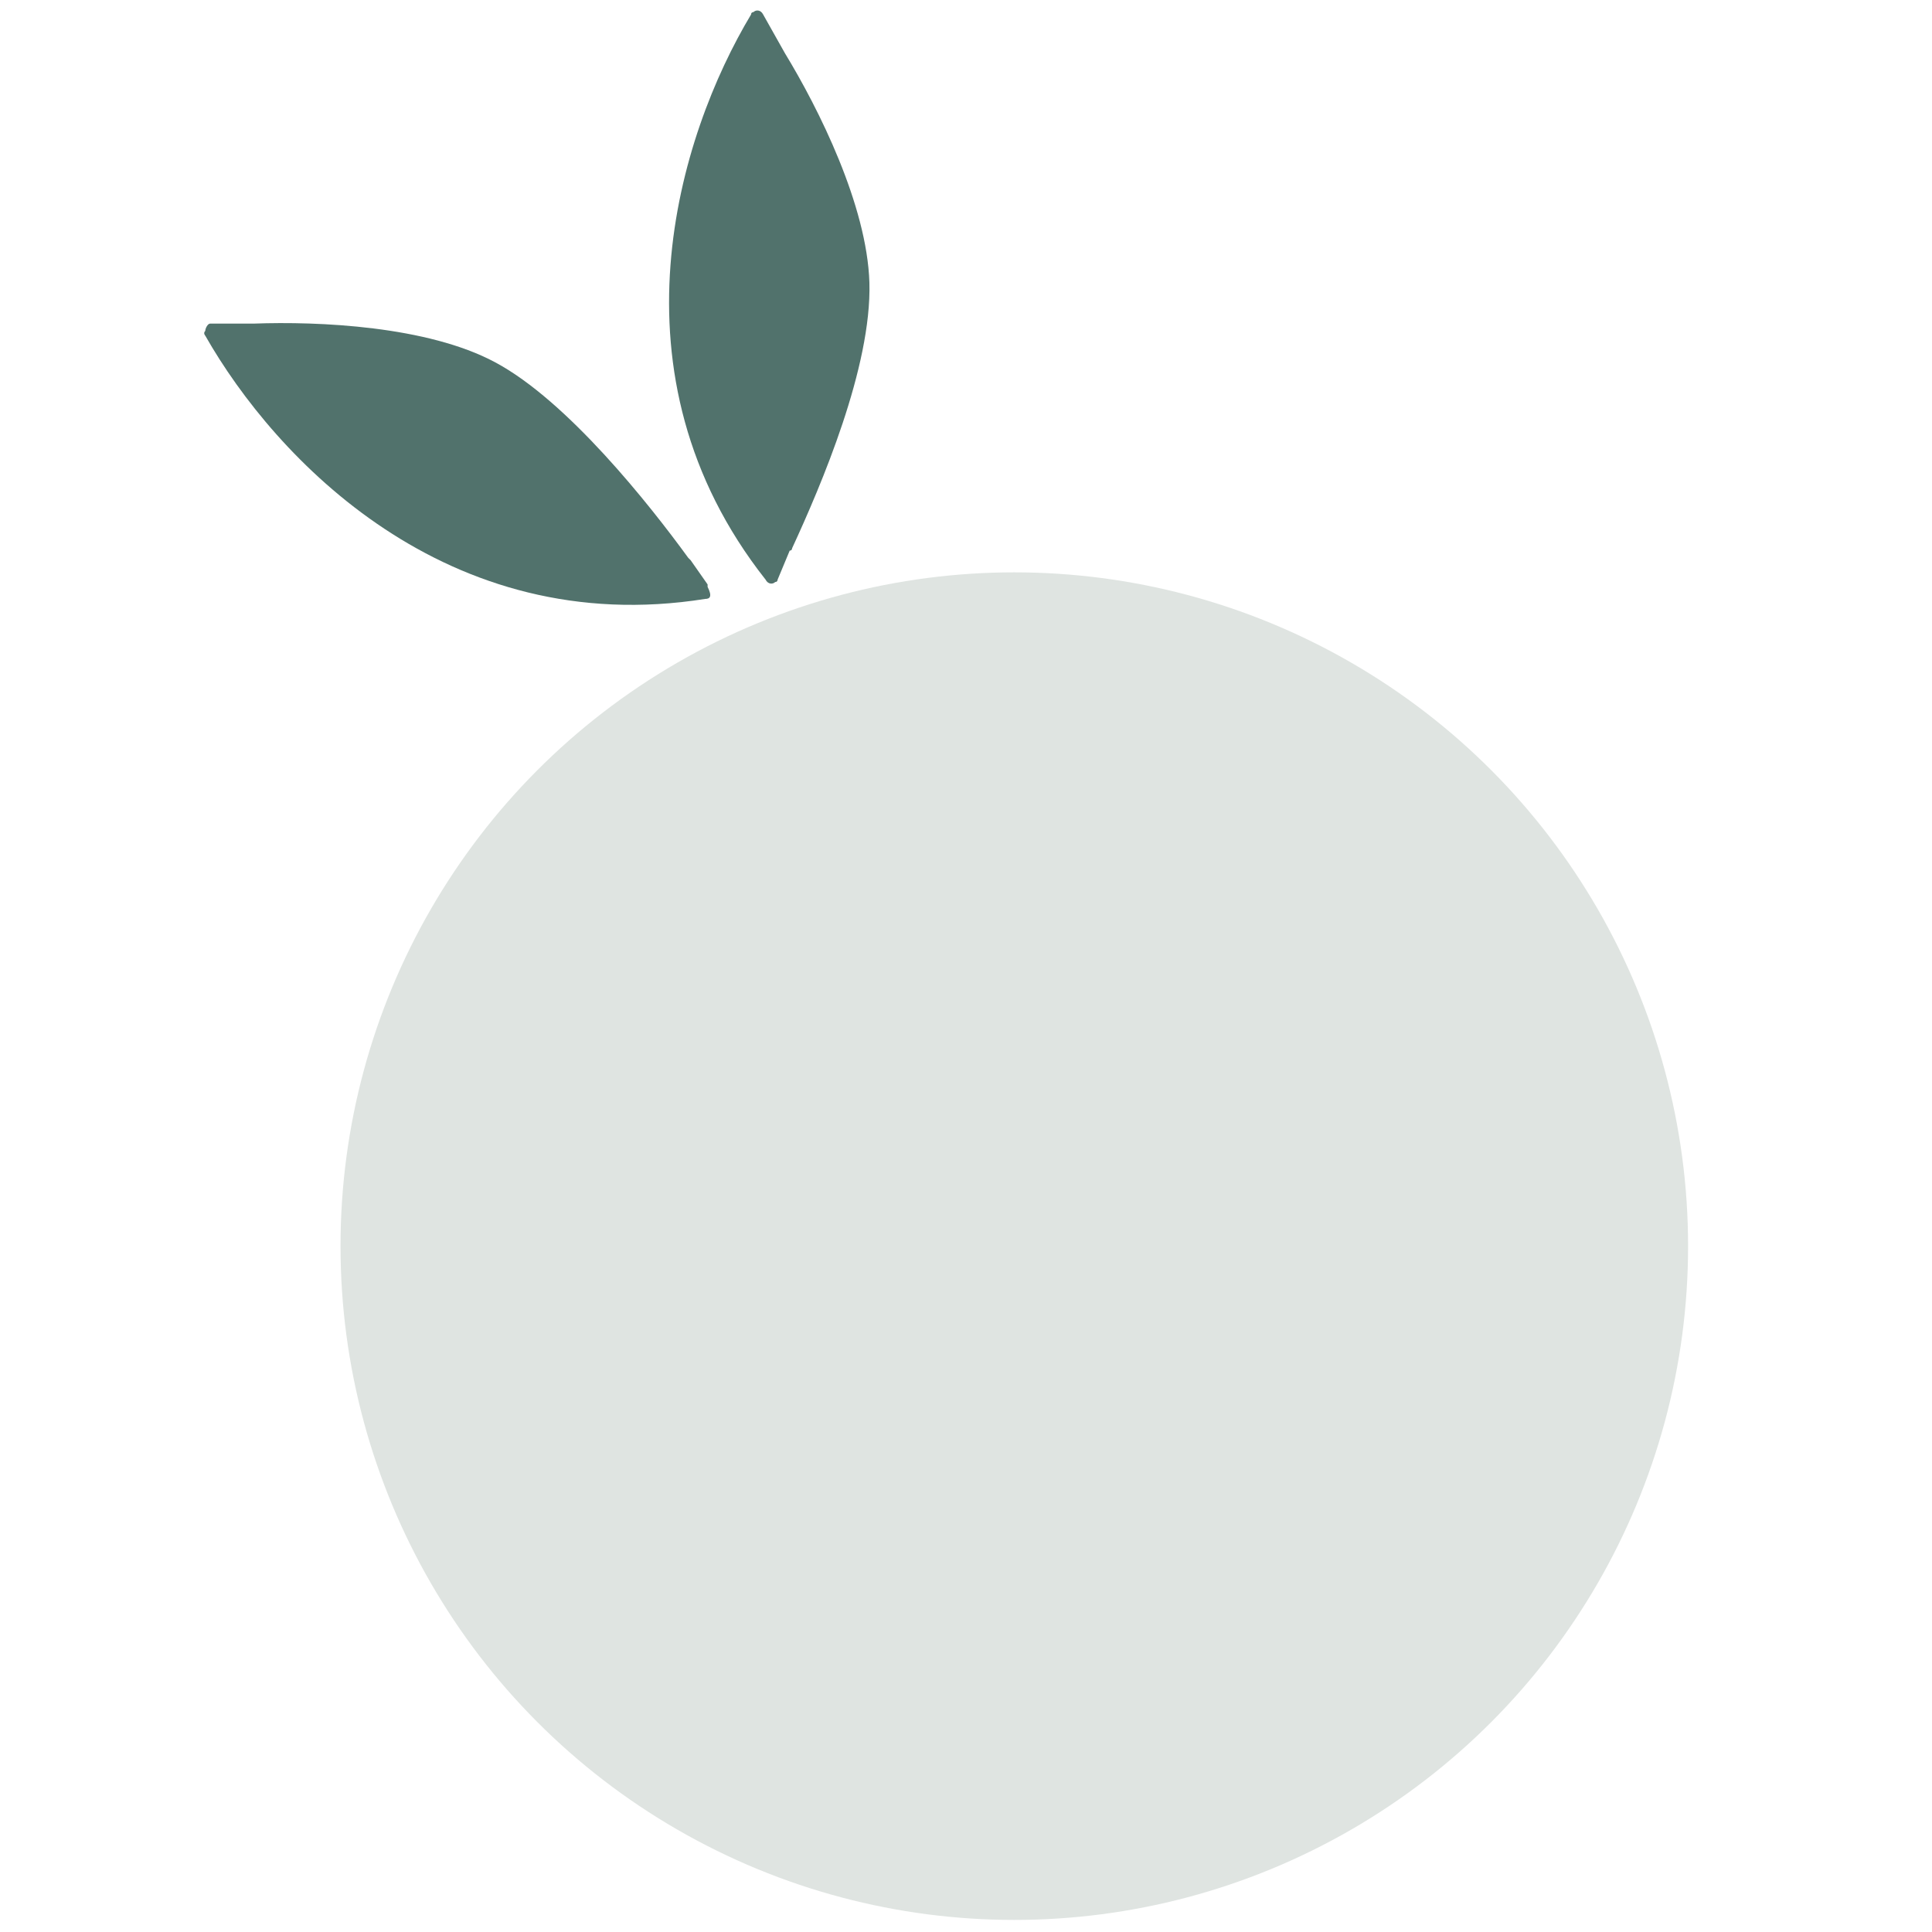 <?xml version="1.0" encoding="utf-8"?>
<!-- Generator: Adobe Illustrator 28.0.0, SVG Export Plug-In . SVG Version: 6.00 Build 0)  -->
<svg version="1.1" id="Layer_1" xmlns="http://www.w3.org/2000/svg" xmlns:xlink="http://www.w3.org/1999/xlink" x="0px" y="0px"
	 viewBox="0 0 80 80" style="enable-background:new 0 0 80 80;" xml:space="preserve">
<style type="text/css">
	.st0{fill:#DFE4E1;}
	.st1{fill:#51726C;}
</style>
<g>
	<circle class="st0" cx="42" cy="51.6" r="27.9"/>
</g>
<path class="st1" d="M31.7,24c-6.7-8.5-3.6-18.4-0.6-23.4c0-0.1,0.1-0.1,0.1-0.1c0.1-0.1,0.3-0.1,0.4,0.1c0,0,0,0,0,0l0.9,1.6
	c0,0,0,0,0,0c1.4,2.3,3.4,6.3,3.5,9.5c0.1,3.5-2,8.4-3.2,11c0,0,0,0,0,0l0,0c0,0,0,0.1-0.1,0.1c0,0,0,0,0,0L32.2,24
	c0,0,0,0.1-0.1,0.1C32,24.2,31.8,24.2,31.7,24z"/>
<path class="st1" d="M29.2,24.8C18.5,26.5,11.4,19,8.5,13.9c0,0-0.1-0.1,0-0.2c0-0.1,0.1-0.3,0.2-0.3c0,0,0,0,0,0l1.8,0c0,0,0,0,0,0
	c2.7-0.1,7.2,0.1,10,1.6c3,1.6,6.4,5.9,8,8.1c0,0,0,0,0,0l0,0c0,0,0.1,0.1,0.1,0.1c0,0,0,0,0,0l0.7,1c0,0,0,0.1,0,0.1
	C29.5,24.7,29.4,24.8,29.2,24.8z"/>
</svg>
